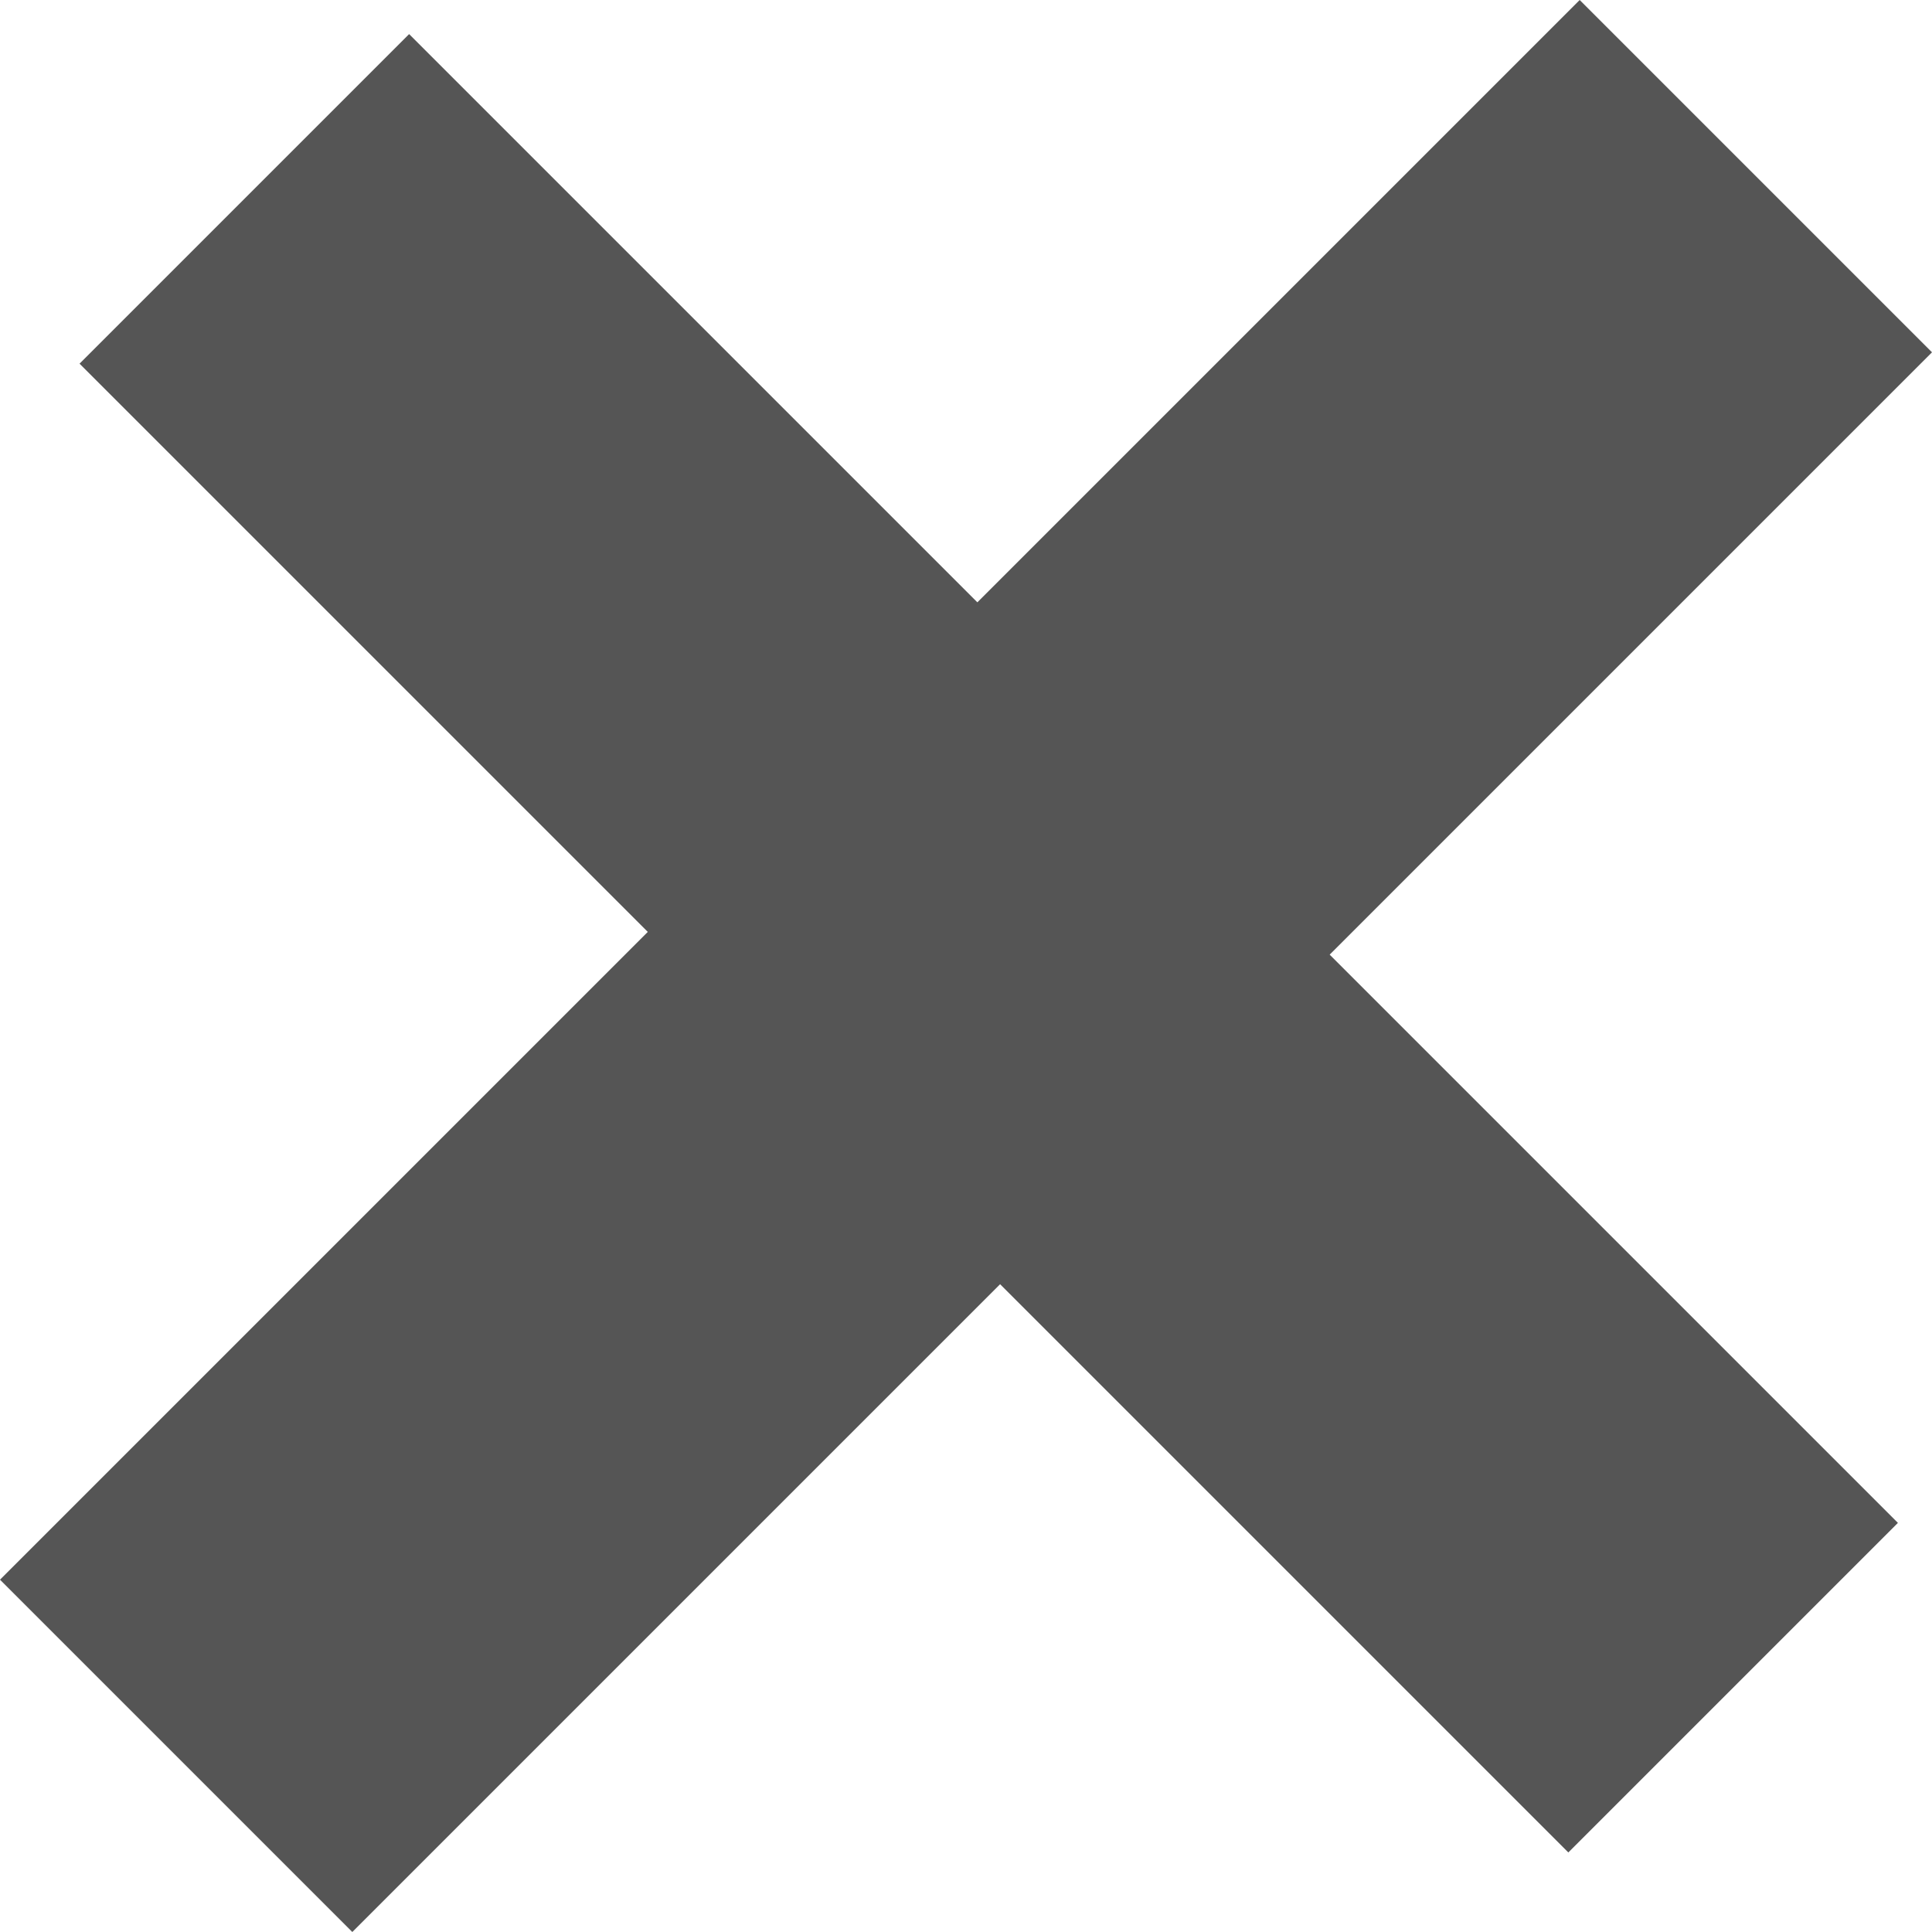 <?xml version="1.0" encoding="utf-8"?>
<!-- Generator: $$$/GeneralStr/196=Adobe Illustrator 27.6.0, SVG Export Plug-In . SVG Version: 6.00 Build 0)  -->
<svg version="1.1" id="Calque_1" xmlns="http://www.w3.org/2000/svg" xmlns:xlink="http://www.w3.org/1999/xlink" x="0px" y="0px"
	 viewBox="0 0 17 17" style="enable-background:new 0 0 17 17;" xml:space="preserve">
<style type="text/css">
	.st0{enable-background:new    ;}
	.st1{fill:#555555;}
</style>
<g class="st0">
	<path class="st1" d="M11.7,8.4l5,5l-2.9,2.9l-5-5L3.1,17L0,13.9l5.7-5.7l-5-5l2.9-2.9l5,5L13.9,0L17,3.1L11.7,8.4z"/>
</g>
</svg>
